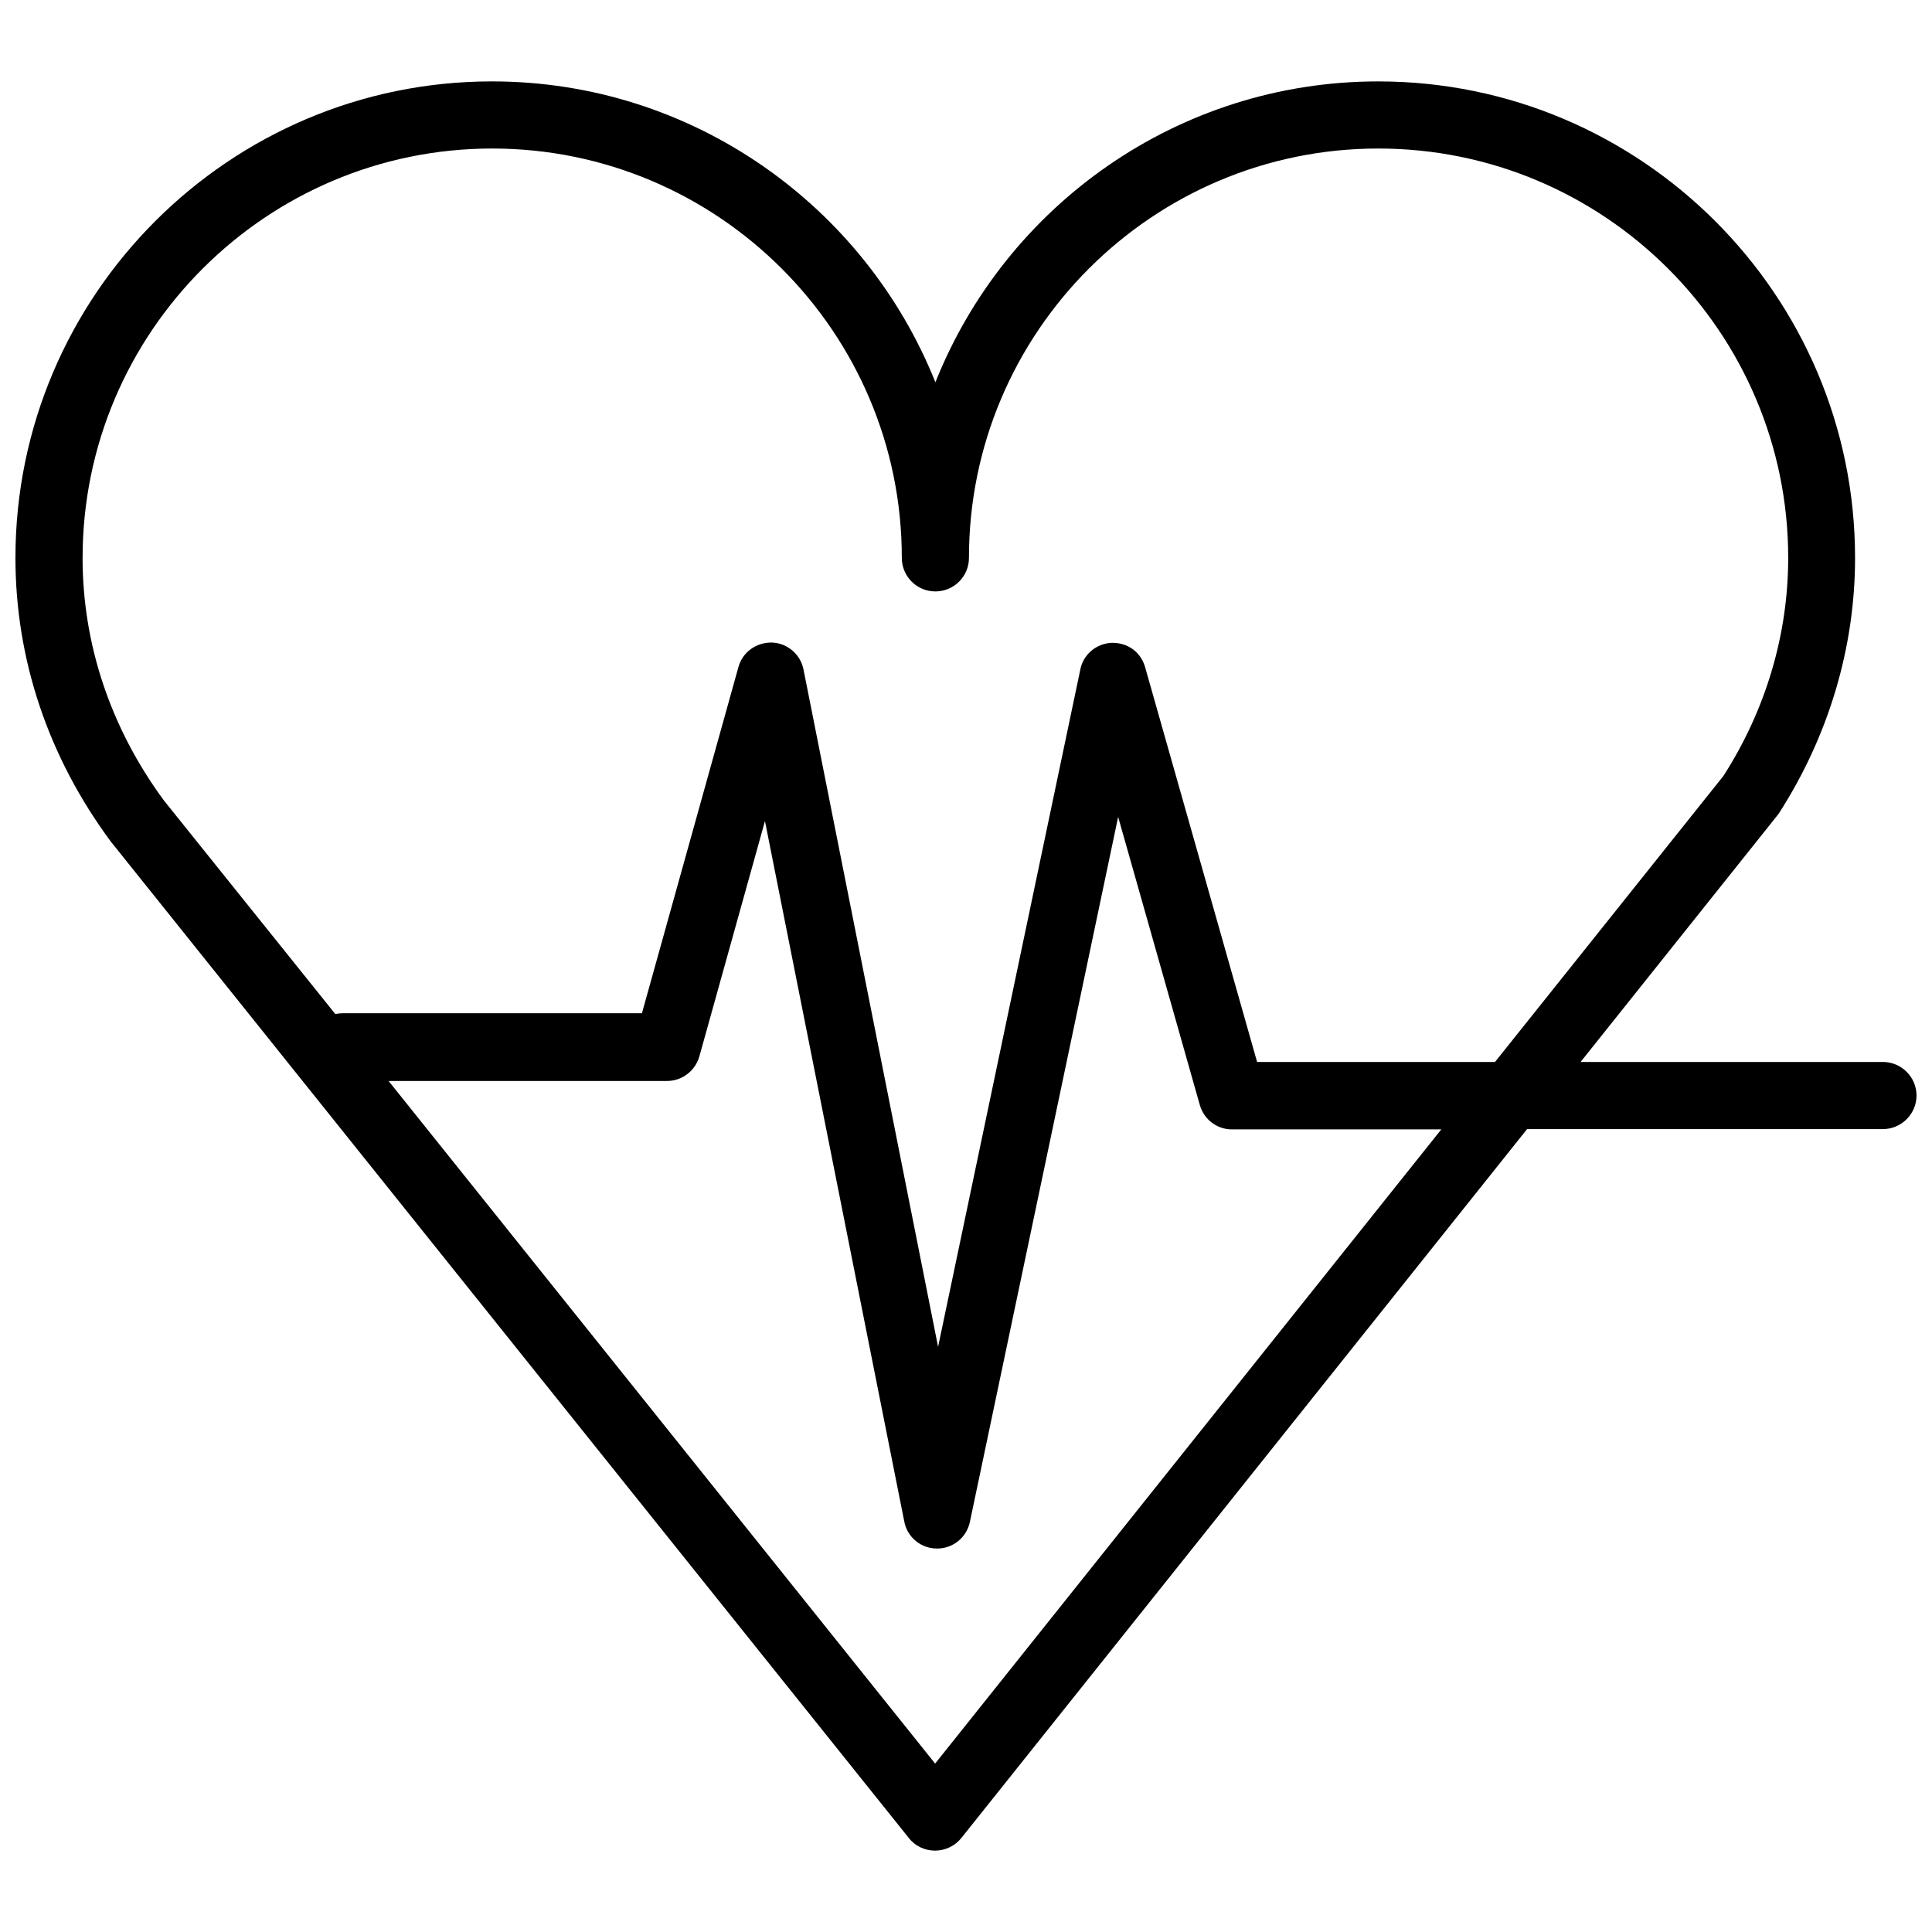 <?xml version="1.0" encoding="UTF-8"?>
<!-- Uploaded to: ICON Repo, www.iconrepo.com, Generator: ICON Repo Mixer Tools -->
<svg width="800px" height="800px" version="1.1" viewBox="144 144 512 512" xmlns="http://www.w3.org/2000/svg">
 <defs>
  <clipPath id="a">
   <path d="m148.09 165h503.81v470h-503.81z"/>
  </clipPath>
 </defs>
 <g clip-path="url(#a)">
  <path d="m643.01 425.43h-80.137l51.957-65.102c0.156-0.234 0.395-0.473 0.551-0.707 13.227-20.547 20.23-44.004 20.23-67.777 0-69.59-56.68-126.27-126.35-126.27-53.215 0-98.793 33.062-117.37 79.742-18.656-46.684-64.316-79.746-117.53-79.746-69.586 0-126.27 56.68-126.27 126.27 0 26.844 8.66 52.742 25.27 75.18l211.52 264.11c1.652 2.125 4.25 3.305 6.926 3.305 2.676 0 5.273-1.258 6.926-3.305l149.96-187.91h94.309c4.879 0 8.895-4.016 8.895-8.895 0.004-4.879-4.012-8.895-8.891-8.895zm-477.12-133.59c0-59.828 48.727-108.48 108.55-108.48s108.55 48.648 108.55 108.48c0 4.879 3.938 8.895 8.895 8.895 4.879 0 8.895-3.938 8.895-8.895 0-59.828 48.648-108.48 108.48-108.48 59.906 0 108.63 48.648 108.63 108.48 0 20.23-5.902 40.227-17.16 57.781l-60.535 75.809h-63.051l-29.676-104.62c-1.102-3.938-4.566-6.535-8.816-6.453-4.094 0.156-7.559 3.07-8.344 7.008l-37.707 179.56-35.66-179.48c-0.789-4.016-4.25-7.008-8.344-7.164-4.172-0.078-7.793 2.519-8.895 6.453l-25.586 91.789-79.273-0.004c-0.629 0-1.34 0.078-1.969 0.234l-45.422-56.598c-14.09-19.129-21.57-41.328-21.57-64.316zm225.93 319.53-144.84-180.9h73.762c4.016 0 7.477-2.676 8.582-6.453l17.398-62.426 36.918 185.62c0.789 4.172 4.41 7.164 8.66 7.164h0.078c4.172 0 7.793-2.914 8.66-7.086l39.281-186.8 21.648 76.359c1.102 3.856 4.566 6.453 8.5 6.453h55.492z"/>
 </g>
</svg>